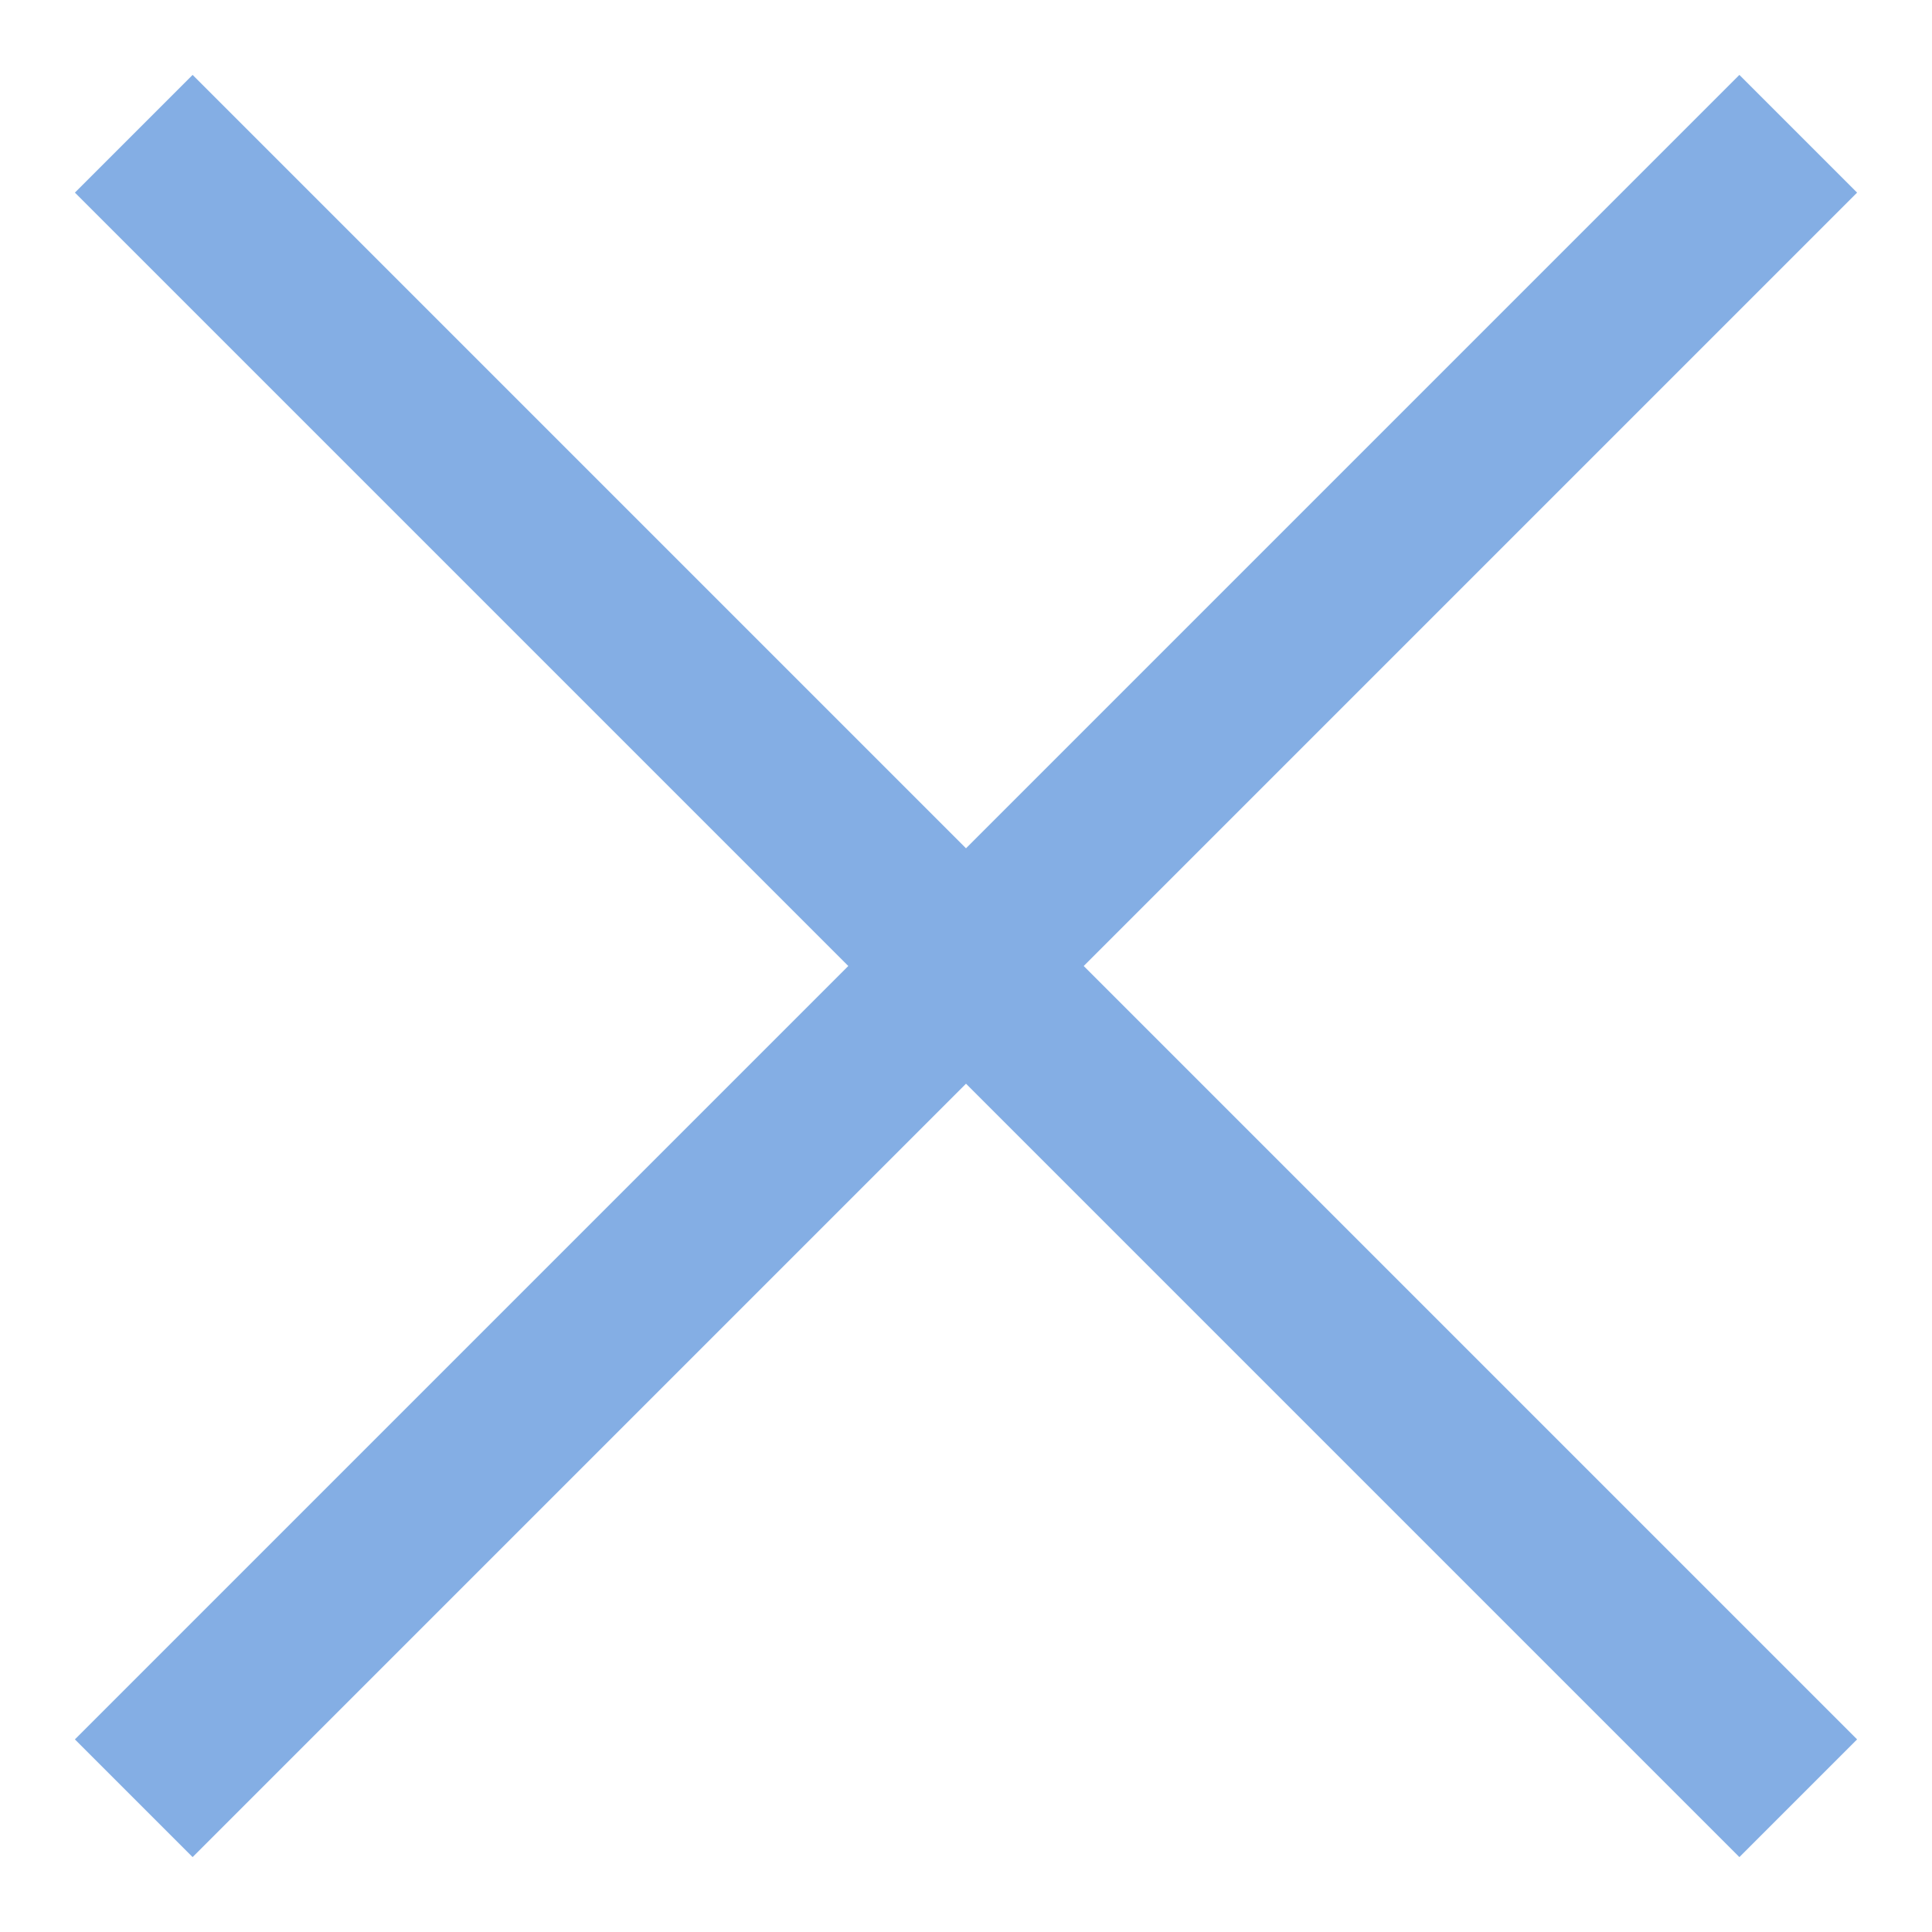 <svg id="レイヤー_1" data-name="レイヤー 1" xmlns="http://www.w3.org/2000/svg" width="260" height="260" viewBox="0 0 260 260">
  <defs>
    <style>
      .cls-1 {
        fill: #3278d2;
        opacity: 0.6;
      }
    </style>
  </defs>
  <polygon class="cls-1" points="249.92 25.92 234.08 10.08 130 114.16 25.92 10.08 10.08 25.92 114.16 130 10.08 234.08 25.92 249.92 130 145.84 234.08 249.92 249.92 234.08 145.84 130 249.92 25.92"/>
</svg>

